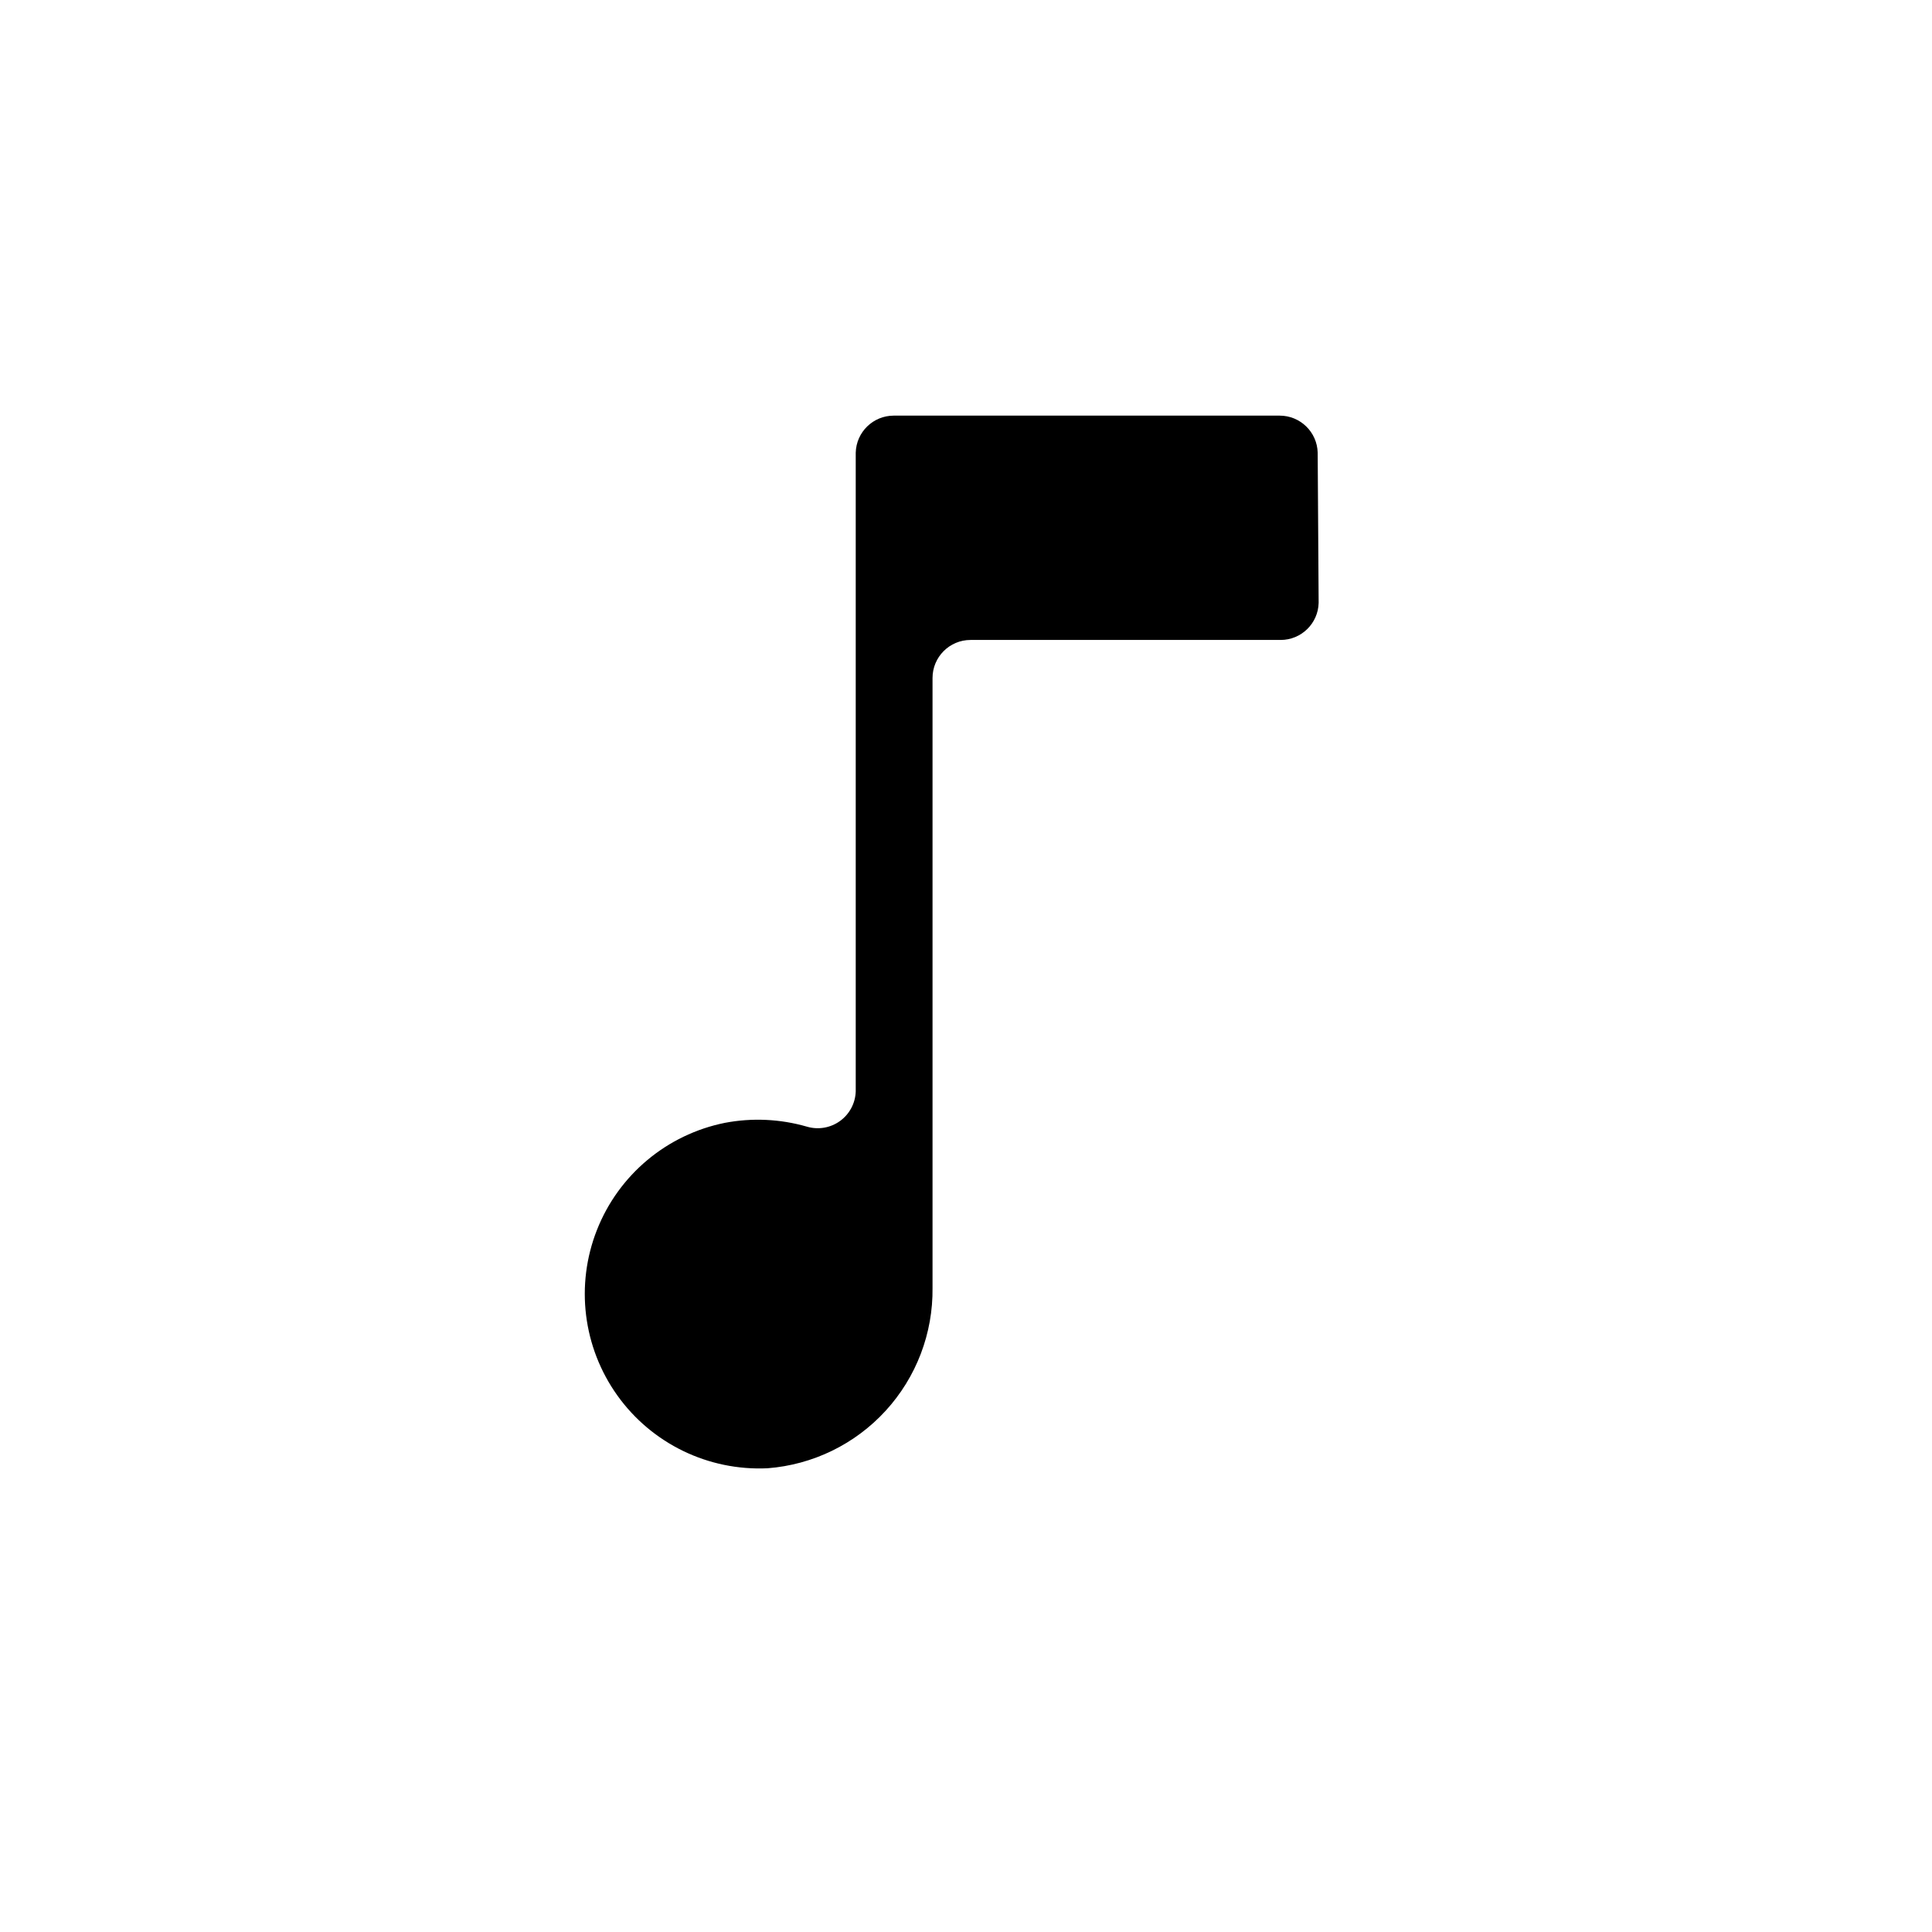 <?xml version="1.0" encoding="UTF-8"?>
<!-- Uploaded to: ICON Repo, www.svgrepo.com, Generator: ICON Repo Mixer Tools -->
<svg fill="#000000" width="800px" height="800px" version="1.1" viewBox="144 144 512 512" xmlns="http://www.w3.org/2000/svg">
 <path d="m493.2 263.97c-0.137-5.465-4.609-9.824-10.074-9.824h-102.27c-5.469 0-9.941 4.359-10.078 9.824v169.28c-0.105 3.121-1.648 6.016-4.184 7.84-2.535 1.824-5.769 2.371-8.766 1.48-7.059-2.035-14.496-2.383-21.711-1.008-15.387 3.09-28.156 13.773-33.914 28.371-5.762 14.602-3.723 31.121 5.41 43.887 9.129 12.762 24.113 20.023 39.789 19.285 12-0.922 23.199-6.375 31.32-15.258 8.121-8.879 12.559-20.52 12.41-32.555v-161.62c0-5.566 4.512-10.078 10.074-10.078h82.172c5.469 0.004 9.941-4.356 10.078-9.824z"/>
</svg>